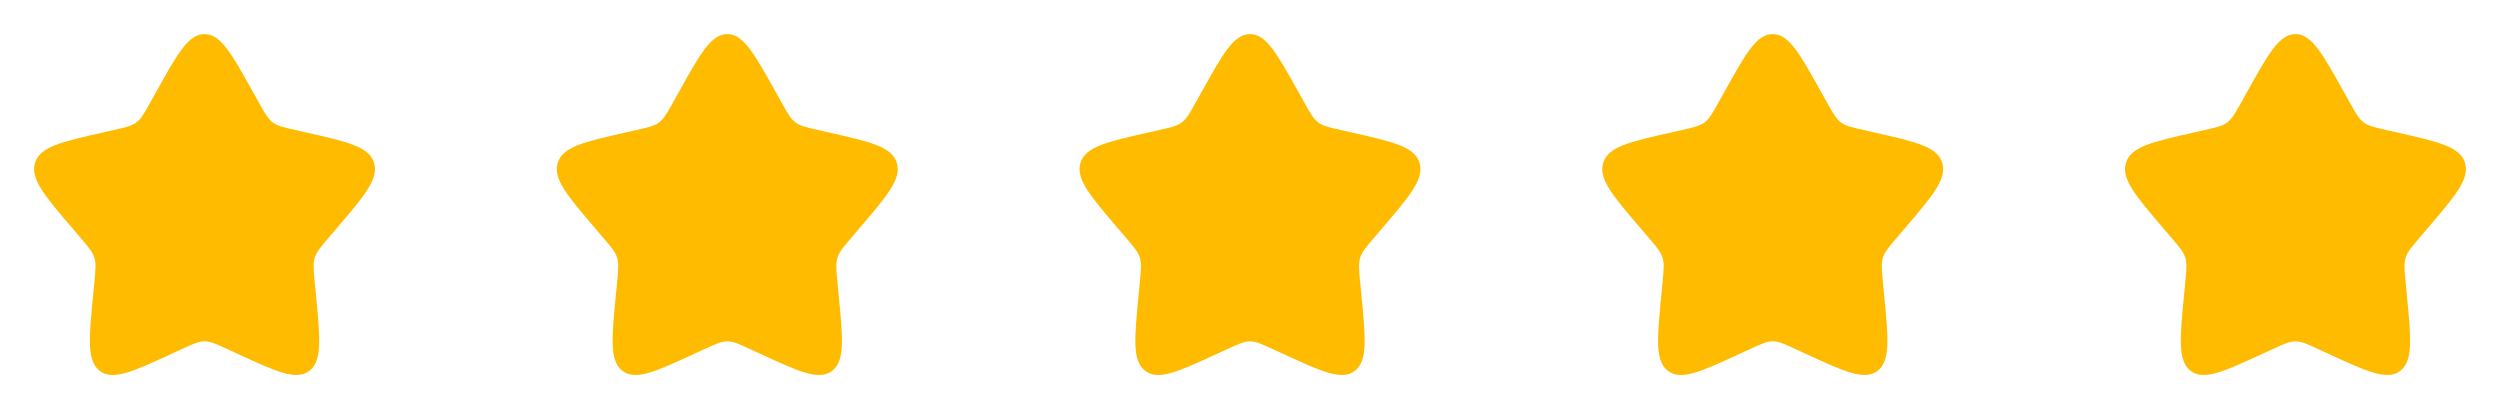 <?xml version="1.0" encoding="UTF-8"?> <svg xmlns="http://www.w3.org/2000/svg" width="110" height="18" viewBox="0 0 110 18" fill="none"><path d="M6.865 4.056C7.815 2.352 8.29 1.5 9 1.5C9.71 1.5 10.185 2.352 11.135 4.056L11.381 4.497C11.651 4.981 11.786 5.224 11.996 5.383C12.207 5.543 12.469 5.602 12.993 5.721L13.47 5.829C15.315 6.246 16.238 6.455 16.457 7.161C16.676 7.866 16.048 8.602 14.79 10.072L14.465 10.453C14.107 10.871 13.928 11.08 13.848 11.338C13.768 11.597 13.795 11.876 13.849 12.433L13.898 12.941C14.088 14.903 14.183 15.884 13.609 16.32C13.034 16.756 12.171 16.359 10.443 15.563L9.996 15.358C9.506 15.132 9.26 15.019 9 15.019C8.74 15.019 8.494 15.132 8.004 15.358L7.557 15.563C5.83 16.359 4.966 16.756 4.391 16.32C3.817 15.884 3.912 14.903 4.102 12.941L4.151 12.433C4.205 11.876 4.232 11.597 4.152 11.338C4.072 11.08 3.893 10.871 3.535 10.453L3.21 10.072C1.952 8.602 1.324 7.866 1.543 7.161C1.763 6.455 2.685 6.246 4.53 5.829L5.007 5.721C5.531 5.602 5.793 5.543 6.004 5.383C6.214 5.224 6.349 4.981 6.619 4.497L6.865 4.056Z" fill="#FFBB00"></path><path d="M29.865 4.056C30.815 2.352 31.29 1.5 32 1.5C32.71 1.5 33.185 2.352 34.135 4.056L34.381 4.497C34.651 4.981 34.786 5.224 34.996 5.383C35.207 5.543 35.469 5.602 35.993 5.721L36.47 5.829C38.315 6.246 39.237 6.455 39.457 7.161C39.676 7.866 39.048 8.602 37.79 10.072L37.465 10.453C37.107 10.871 36.928 11.08 36.848 11.338C36.768 11.597 36.795 11.876 36.849 12.433L36.898 12.941C37.088 14.903 37.183 15.884 36.609 16.32C36.034 16.756 35.17 16.359 33.443 15.563L32.996 15.358C32.506 15.132 32.26 15.019 32 15.019C31.74 15.019 31.494 15.132 31.004 15.358L30.557 15.563C28.829 16.359 27.966 16.756 27.391 16.32C26.817 15.884 26.912 14.903 27.102 12.941L27.151 12.433C27.205 11.876 27.232 11.597 27.152 11.338C27.072 11.08 26.893 10.871 26.535 10.453L26.21 10.072C24.952 8.602 24.324 7.866 24.543 7.161C24.762 6.455 25.685 6.246 27.53 5.829L28.007 5.721C28.531 5.602 28.793 5.543 29.004 5.383C29.214 5.224 29.349 4.981 29.619 4.497L29.865 4.056Z" fill="#FFBB00"></path><path d="M52.865 4.056C53.815 2.352 54.29 1.5 55 1.5C55.71 1.5 56.185 2.352 57.135 4.056L57.381 4.497C57.651 4.981 57.786 5.224 57.996 5.383C58.207 5.543 58.469 5.602 58.993 5.721L59.47 5.829C61.315 6.246 62.237 6.455 62.457 7.161C62.676 7.866 62.048 8.602 60.79 10.072L60.465 10.453C60.107 10.871 59.928 11.08 59.848 11.338C59.768 11.597 59.795 11.876 59.849 12.433L59.898 12.941C60.088 14.903 60.183 15.884 59.609 16.32C59.034 16.756 58.17 16.359 56.443 15.563L55.996 15.358C55.506 15.132 55.26 15.019 55 15.019C54.74 15.019 54.494 15.132 54.004 15.358L53.557 15.563C51.83 16.359 50.966 16.756 50.391 16.32C49.817 15.884 49.912 14.903 50.102 12.941L50.151 12.433C50.205 11.876 50.232 11.597 50.152 11.338C50.072 11.08 49.893 10.871 49.535 10.453L49.21 10.072C47.952 8.602 47.324 7.866 47.543 7.161C47.763 6.455 48.685 6.246 50.53 5.829L51.007 5.721C51.531 5.602 51.793 5.543 52.004 5.383C52.214 5.224 52.349 4.981 52.619 4.497L52.865 4.056Z" fill="#FFBB00"></path><path d="M75.865 4.056C76.815 2.352 77.29 1.5 78 1.5C78.71 1.5 79.185 2.352 80.135 4.056L80.381 4.497C80.651 4.981 80.786 5.224 80.996 5.383C81.207 5.543 81.469 5.602 81.993 5.721L82.47 5.829C84.315 6.246 85.237 6.455 85.457 7.161C85.676 7.866 85.048 8.602 83.79 10.072L83.465 10.453C83.107 10.871 82.928 11.08 82.848 11.338C82.768 11.597 82.795 11.876 82.849 12.433L82.898 12.941C83.088 14.903 83.183 15.884 82.609 16.32C82.034 16.756 81.171 16.359 79.443 15.563L78.996 15.358C78.506 15.132 78.26 15.019 78 15.019C77.74 15.019 77.494 15.132 77.004 15.358L76.557 15.563C74.829 16.359 73.966 16.756 73.391 16.32C72.817 15.884 72.912 14.903 73.102 12.941L73.151 12.433C73.205 11.876 73.232 11.597 73.152 11.338C73.072 11.08 72.893 10.871 72.535 10.453L72.21 10.072C70.952 8.602 70.324 7.866 70.543 7.161C70.763 6.455 71.685 6.246 73.53 5.829L74.007 5.721C74.531 5.602 74.793 5.543 75.004 5.383C75.214 5.224 75.349 4.981 75.619 4.497L75.865 4.056Z" fill="#FFBB00"></path><path d="M98.865 4.056C99.815 2.352 100.29 1.5 101 1.5C101.71 1.5 102.185 2.352 103.135 4.056L103.381 4.497C103.651 4.981 103.786 5.224 103.996 5.383C104.207 5.543 104.469 5.602 104.993 5.721L105.47 5.829C107.315 6.246 108.237 6.455 108.457 7.161C108.676 7.866 108.048 8.602 106.79 10.072L106.465 10.453C106.107 10.871 105.928 11.08 105.848 11.338C105.768 11.597 105.795 11.876 105.849 12.433L105.898 12.941C106.088 14.903 106.183 15.884 105.609 16.32C105.034 16.756 104.17 16.359 102.443 15.563L101.996 15.358C101.506 15.132 101.26 15.019 101 15.019C100.74 15.019 100.494 15.132 100.004 15.358L99.557 15.563C97.829 16.359 96.966 16.756 96.391 16.32C95.817 15.884 95.912 14.903 96.102 12.941L96.151 12.433C96.205 11.876 96.232 11.597 96.152 11.338C96.072 11.08 95.893 10.871 95.535 10.453L95.21 10.072C93.952 8.602 93.324 7.866 93.543 7.161C93.763 6.455 94.685 6.246 96.53 5.829L97.007 5.721C97.531 5.602 97.793 5.543 98.004 5.383C98.214 5.224 98.349 4.981 98.619 4.497L98.865 4.056Z" fill="#FFBB00"></path></svg> 
